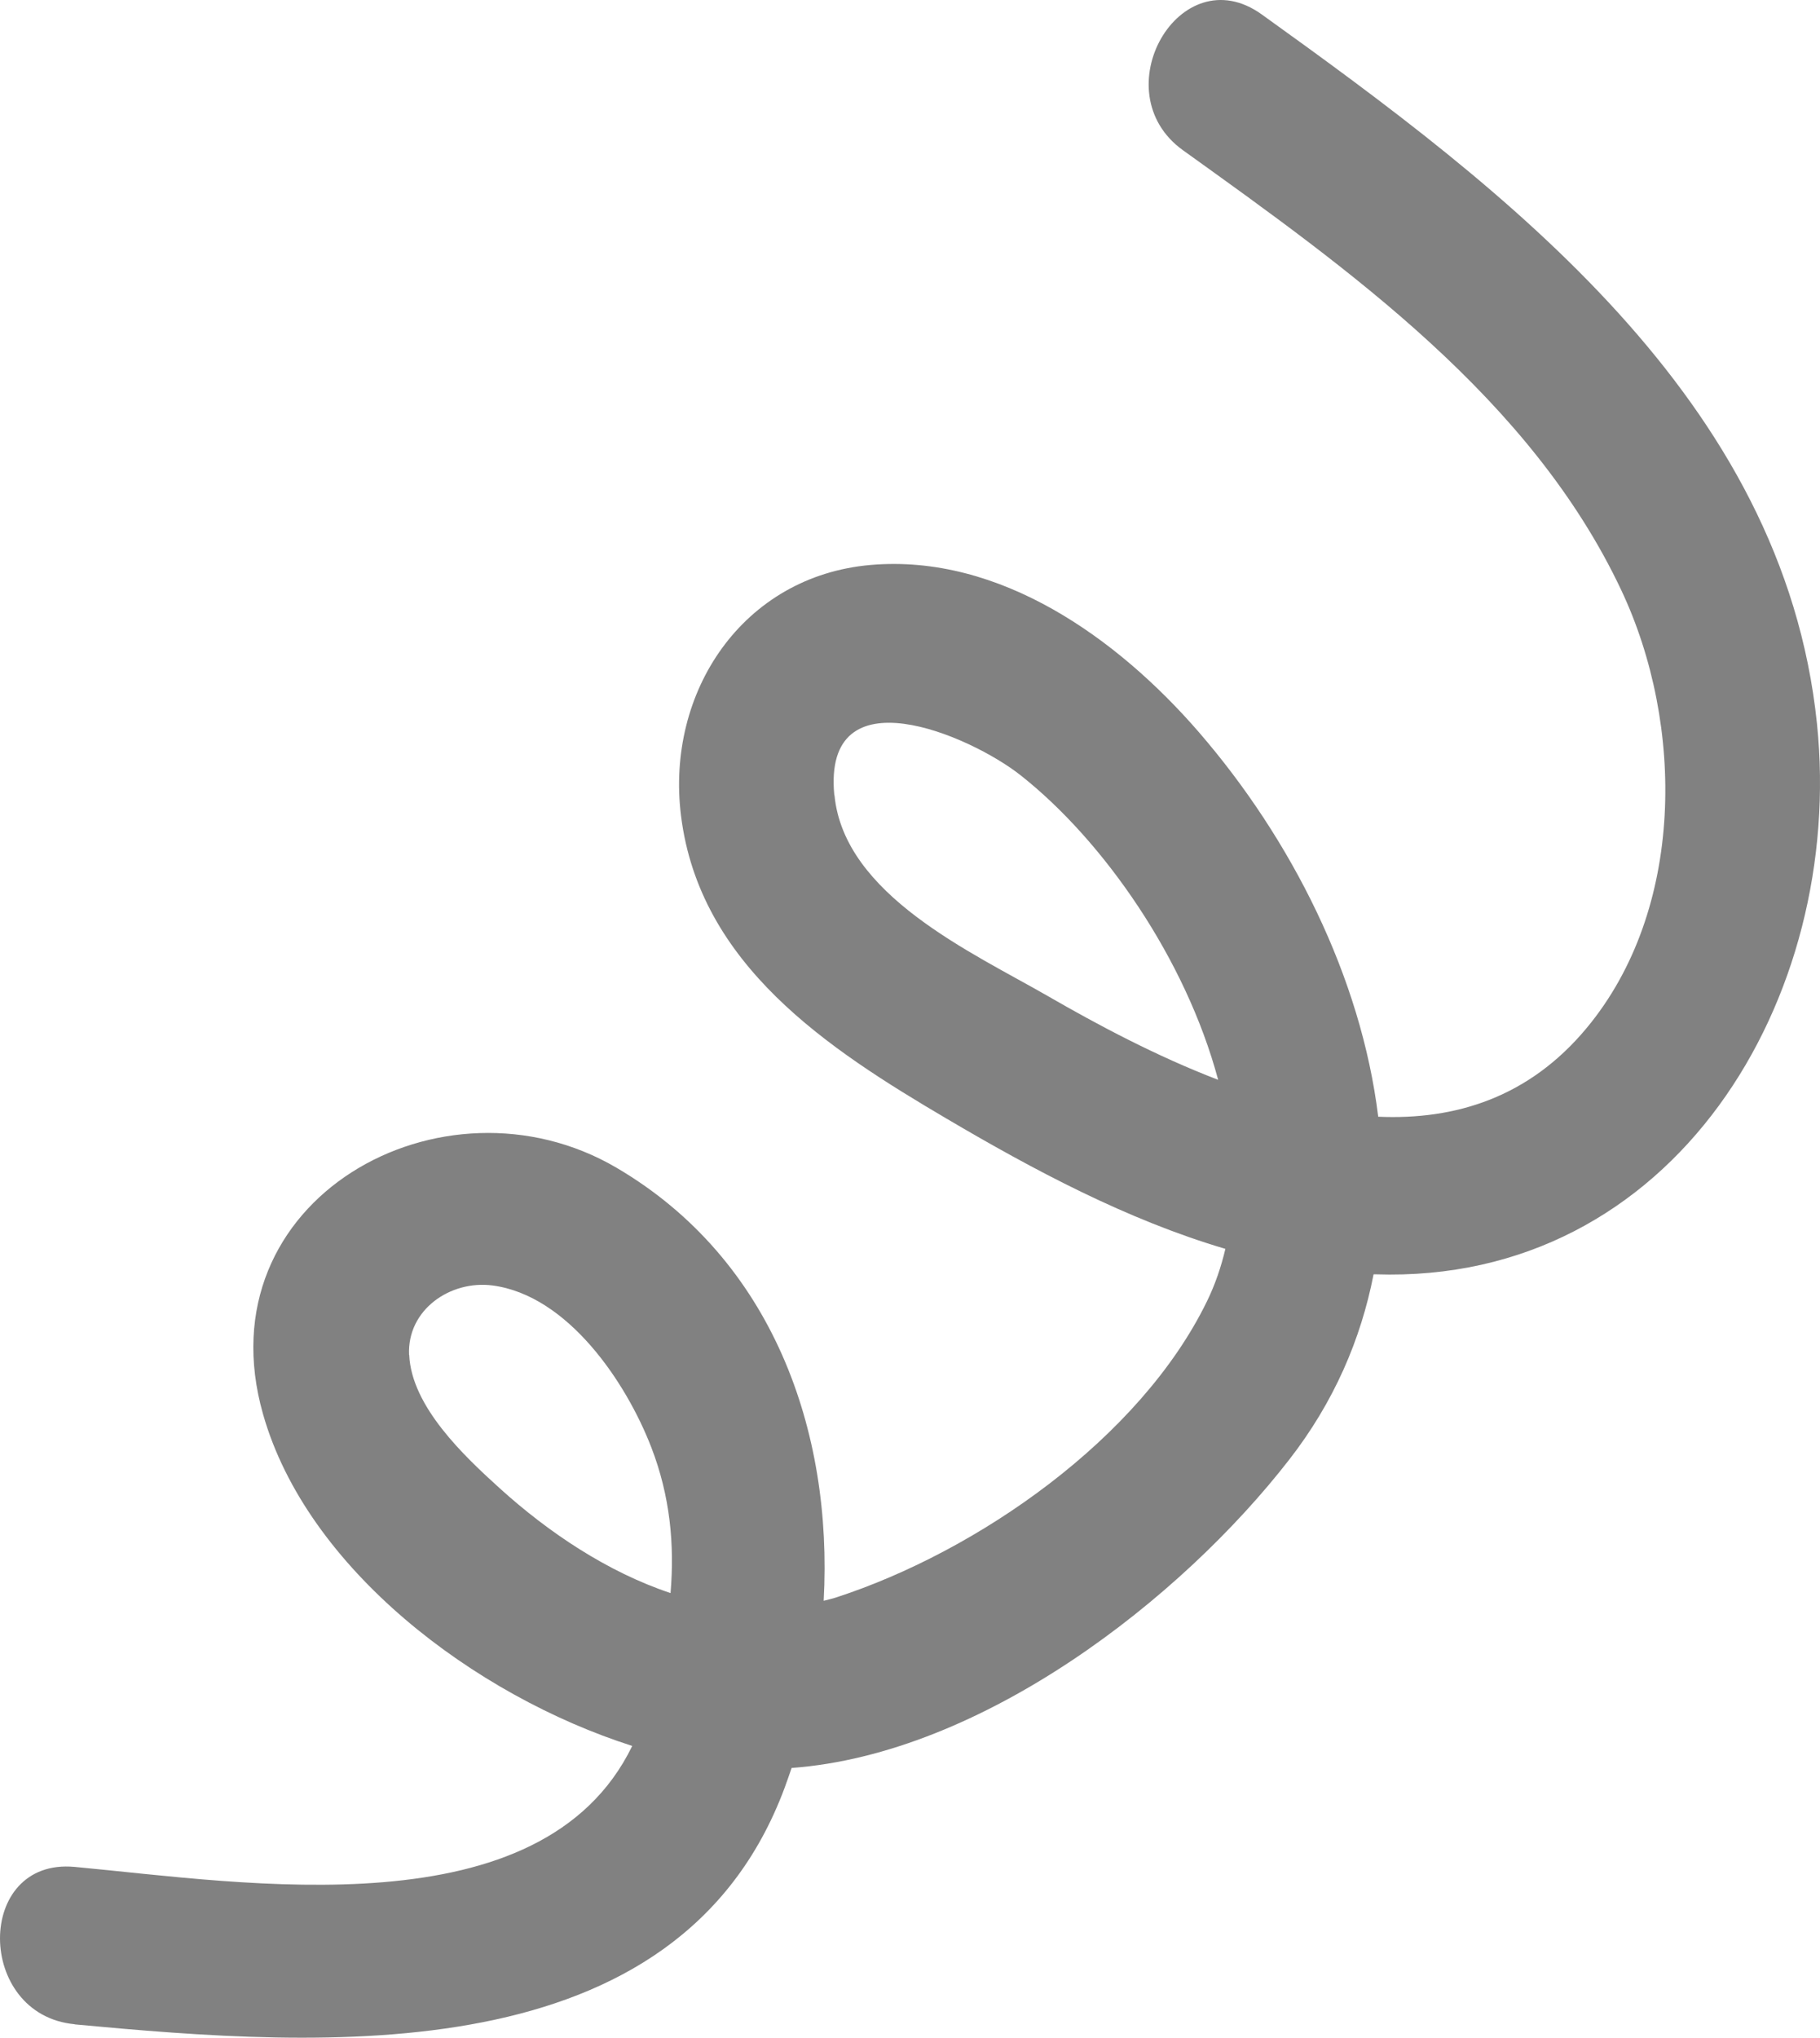 <svg width="42" height="47" viewBox="0 0 42 47" fill="none" xmlns="http://www.w3.org/2000/svg">
<path d="M1.721 46.692C7.454 47.226 15.644 47.843 18.105 41.24C18.16 41.088 18.216 40.933 18.268 40.778C22.663 40.455 27.254 36.886 29.754 33.663C30.785 32.337 31.406 30.889 31.698 29.392C31.711 29.392 31.727 29.392 31.74 29.392C38.628 29.622 42.584 23.032 41.93 16.689C41.154 9.199 34.751 4.376 29.116 0.332C27.224 -1.023 25.425 2.12 27.3 3.466C31.135 6.217 35.333 9.199 37.414 13.612C38.877 16.712 38.887 20.984 36.612 23.715C35.284 25.311 33.589 25.836 31.805 25.757C31.41 22.538 29.803 19.358 27.666 16.887C25.794 14.727 23.072 12.771 20.088 13.031C17.143 13.289 15.359 15.957 15.716 18.817C16.145 22.257 19.106 24.19 21.842 25.8C23.857 26.987 26.007 28.135 28.278 28.805C28.18 29.22 28.043 29.626 27.853 30.015C26.311 33.182 22.555 35.784 19.302 36.843C19.204 36.876 19.106 36.896 19.008 36.922C19.224 33.004 17.827 29.045 14.227 26.934C10.222 24.586 4.659 27.663 6.07 32.617C7.081 36.18 10.945 39.106 14.59 40.27C12.506 44.561 5.67 43.427 1.724 43.06C-0.583 42.846 -0.566 46.474 1.724 46.689L1.721 46.692ZM19.253 18.338C18.982 15.485 22.388 16.963 23.55 17.88C25.457 19.381 27.362 22.109 28.111 24.906C26.688 24.361 25.333 23.639 24.184 22.976C22.45 21.977 19.476 20.647 19.257 18.338H19.253ZM9.44 31.249C9.394 30.21 10.389 29.524 11.364 29.649C13.105 29.877 14.45 31.882 15.029 33.38C15.464 34.504 15.569 35.626 15.474 36.744C14.018 36.259 12.656 35.345 11.531 34.326C10.723 33.594 9.492 32.443 9.443 31.245L9.44 31.249Z" fill="#818181"/>
</svg>
